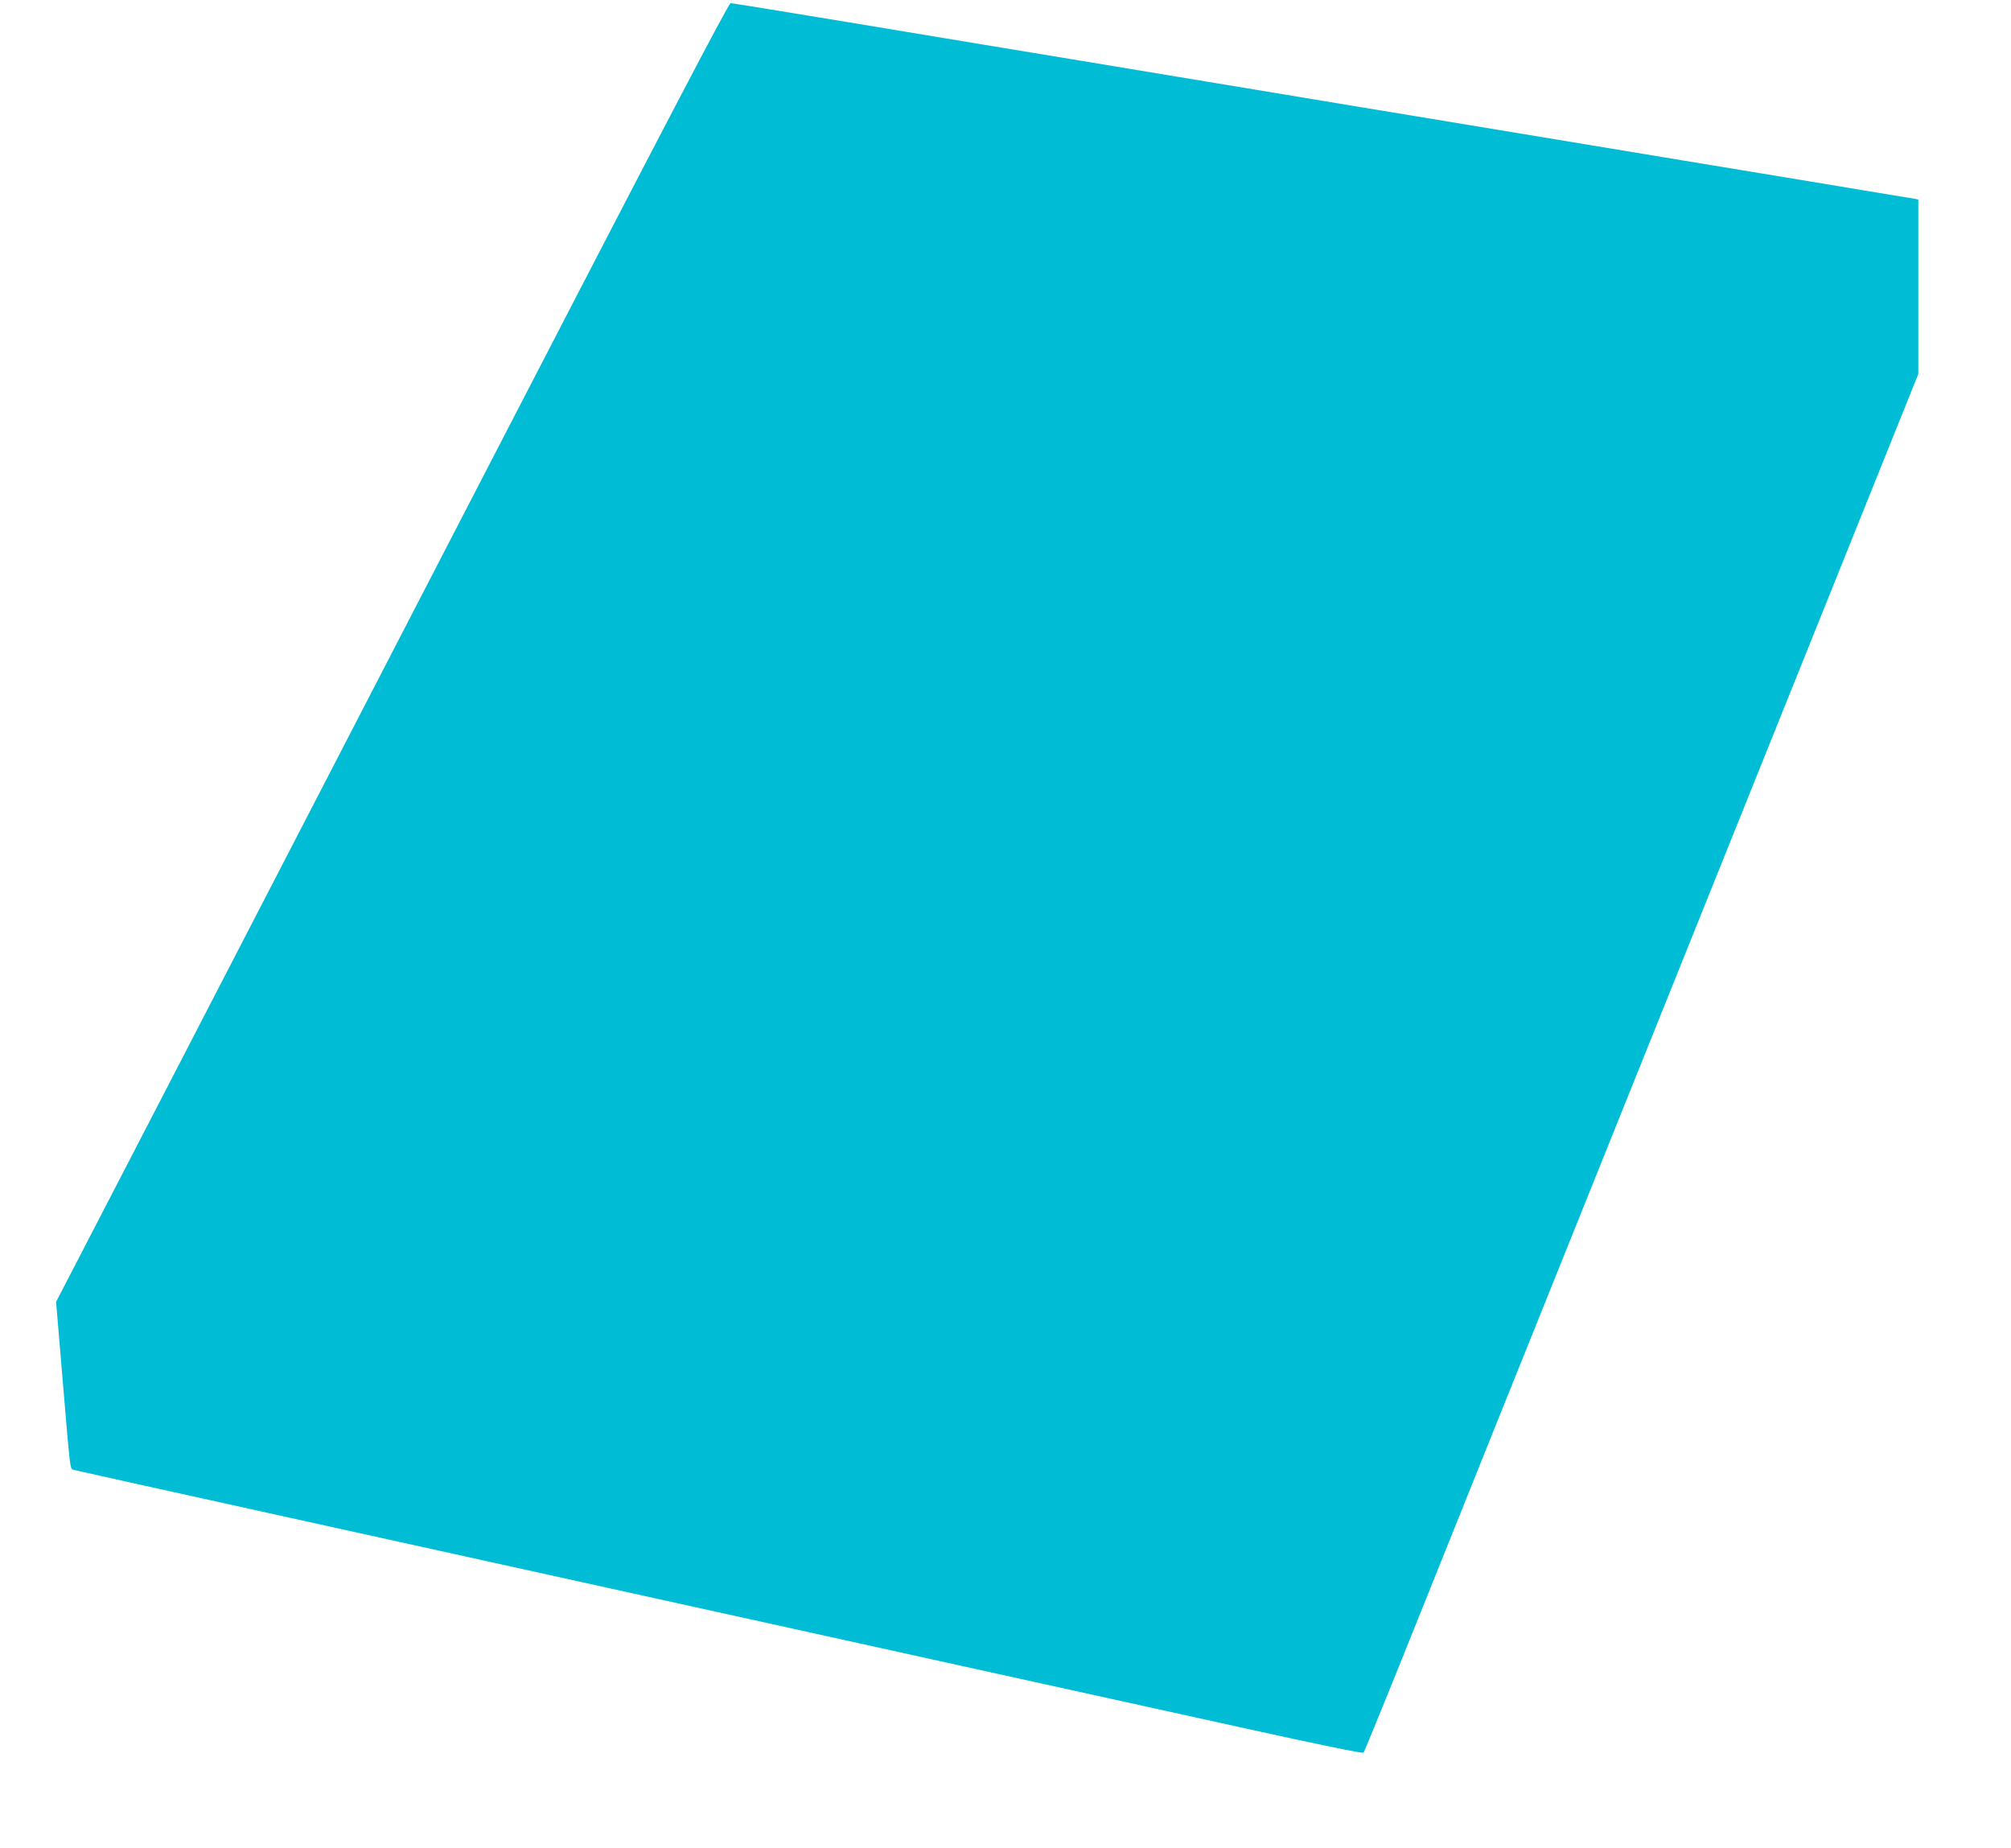 <?xml version="1.0" standalone="no"?>
<!DOCTYPE svg PUBLIC "-//W3C//DTD SVG 20010904//EN"
 "http://www.w3.org/TR/2001/REC-SVG-20010904/DTD/svg10.dtd">
<svg version="1.0" xmlns="http://www.w3.org/2000/svg"
 width="1280pt" height="1176pt" viewBox="0 0 1280 1176"
 preserveAspectRatio="xMidYMid meet">
<g transform="translate(0,1176) scale(0.1,-0.1)"
fill="#00bcd4" stroke="none">
<path d="M3145 8863 c-819 -1583 -1781 -3443 -2138 -4133 l-650 -1255 42 -500
c49 -580 46 -562 69 -569 9 -3 629 -140 1377 -305 1395 -308 3091 -681 4540
-1001 451 -99 1150 -253 1553 -342 443 -98 736 -158 741 -152 5 5 179 432 386
949 207 517 626 1559 930 2315 304 756 774 1926 1045 2600 271 674 645 1604
831 2067 l339 843 0 555 0 555 -22 5 c-13 2 -79 13 -148 24 -69 12 -669 111
-1335 221 -665 110 -1345 223 -1510 250 -165 27 -831 137 -1480 245 -649 108
-1274 211 -1390 230 -115 19 -536 89 -934 155 -399 66 -732 120 -741 120 -12
0 -439 -816 -1505 -2877z"/>
</g>
</svg>
